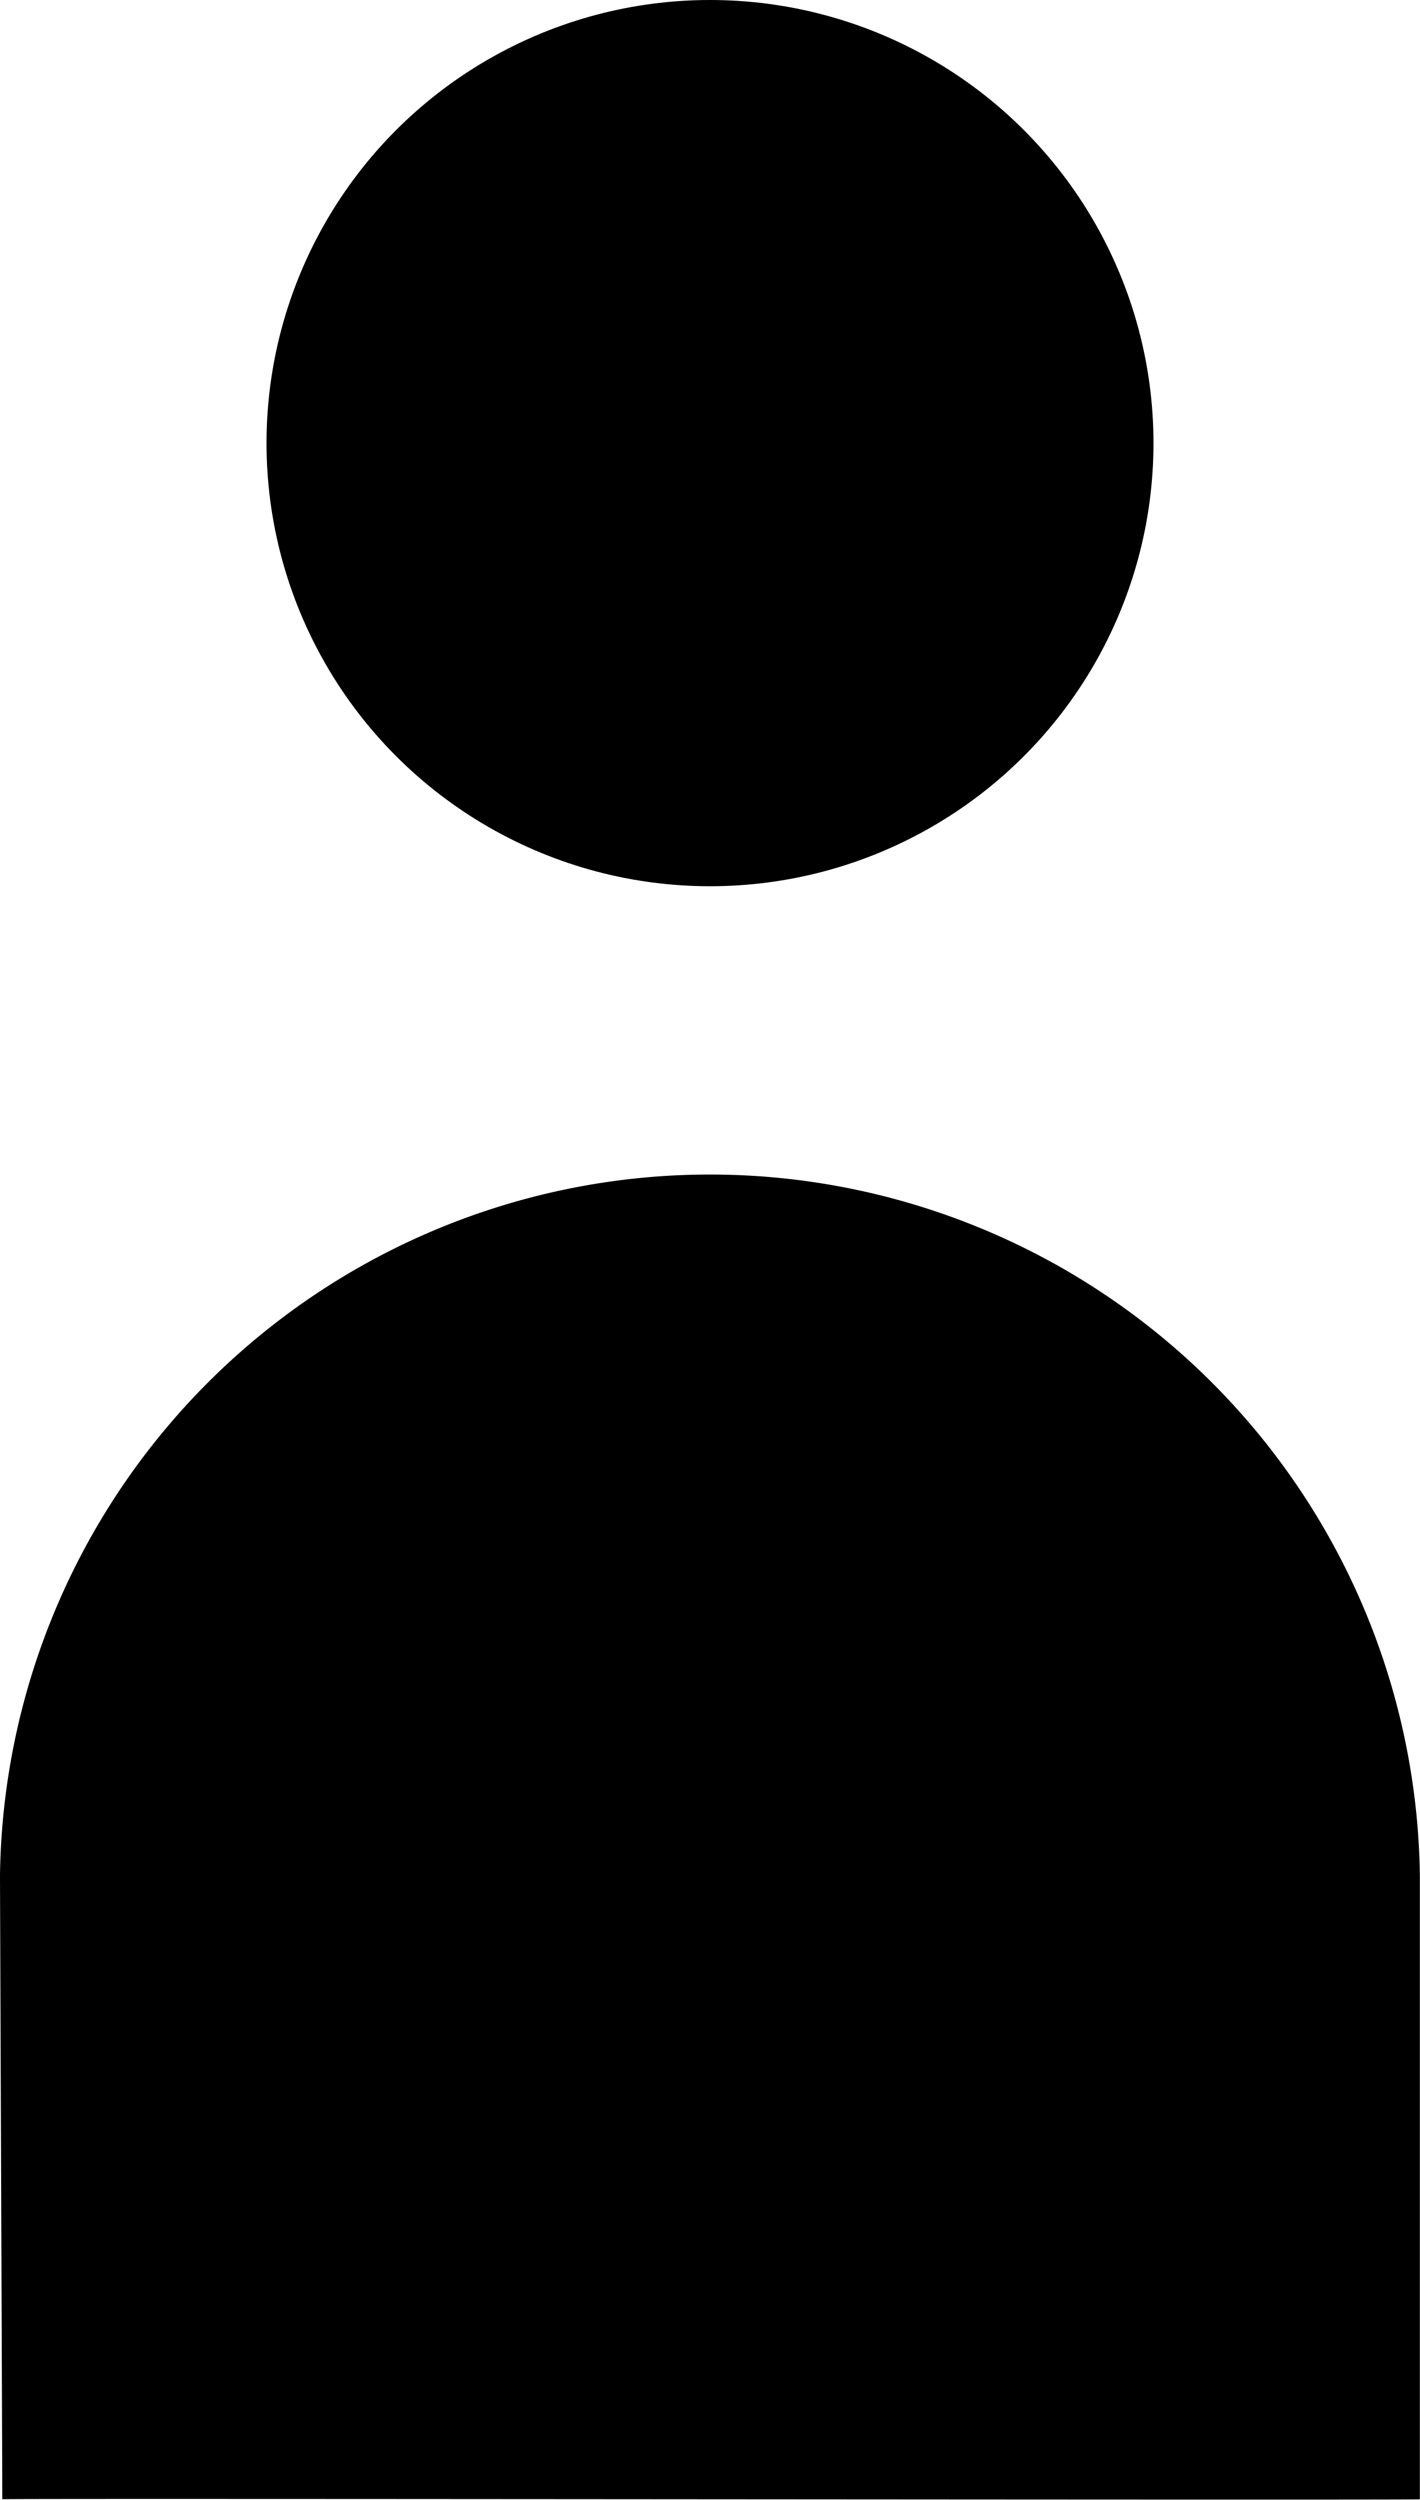 <svg xmlns="http://www.w3.org/2000/svg" width="18.978" height="33.393" viewBox="0 0 18.978 33.393"><ellipse cx="5.927" cy="5.919" rx="5.927" ry="5.919" transform="translate(3.562 0)"/><path d="M1,27.26c0,.015,0,.029,0,.044l.031,8.3c0-.015,18.945.015,18.945,0V27.26A9.489,9.489,0,0,0,1,27.26" transform="translate(-1 -2.22)"/></svg>